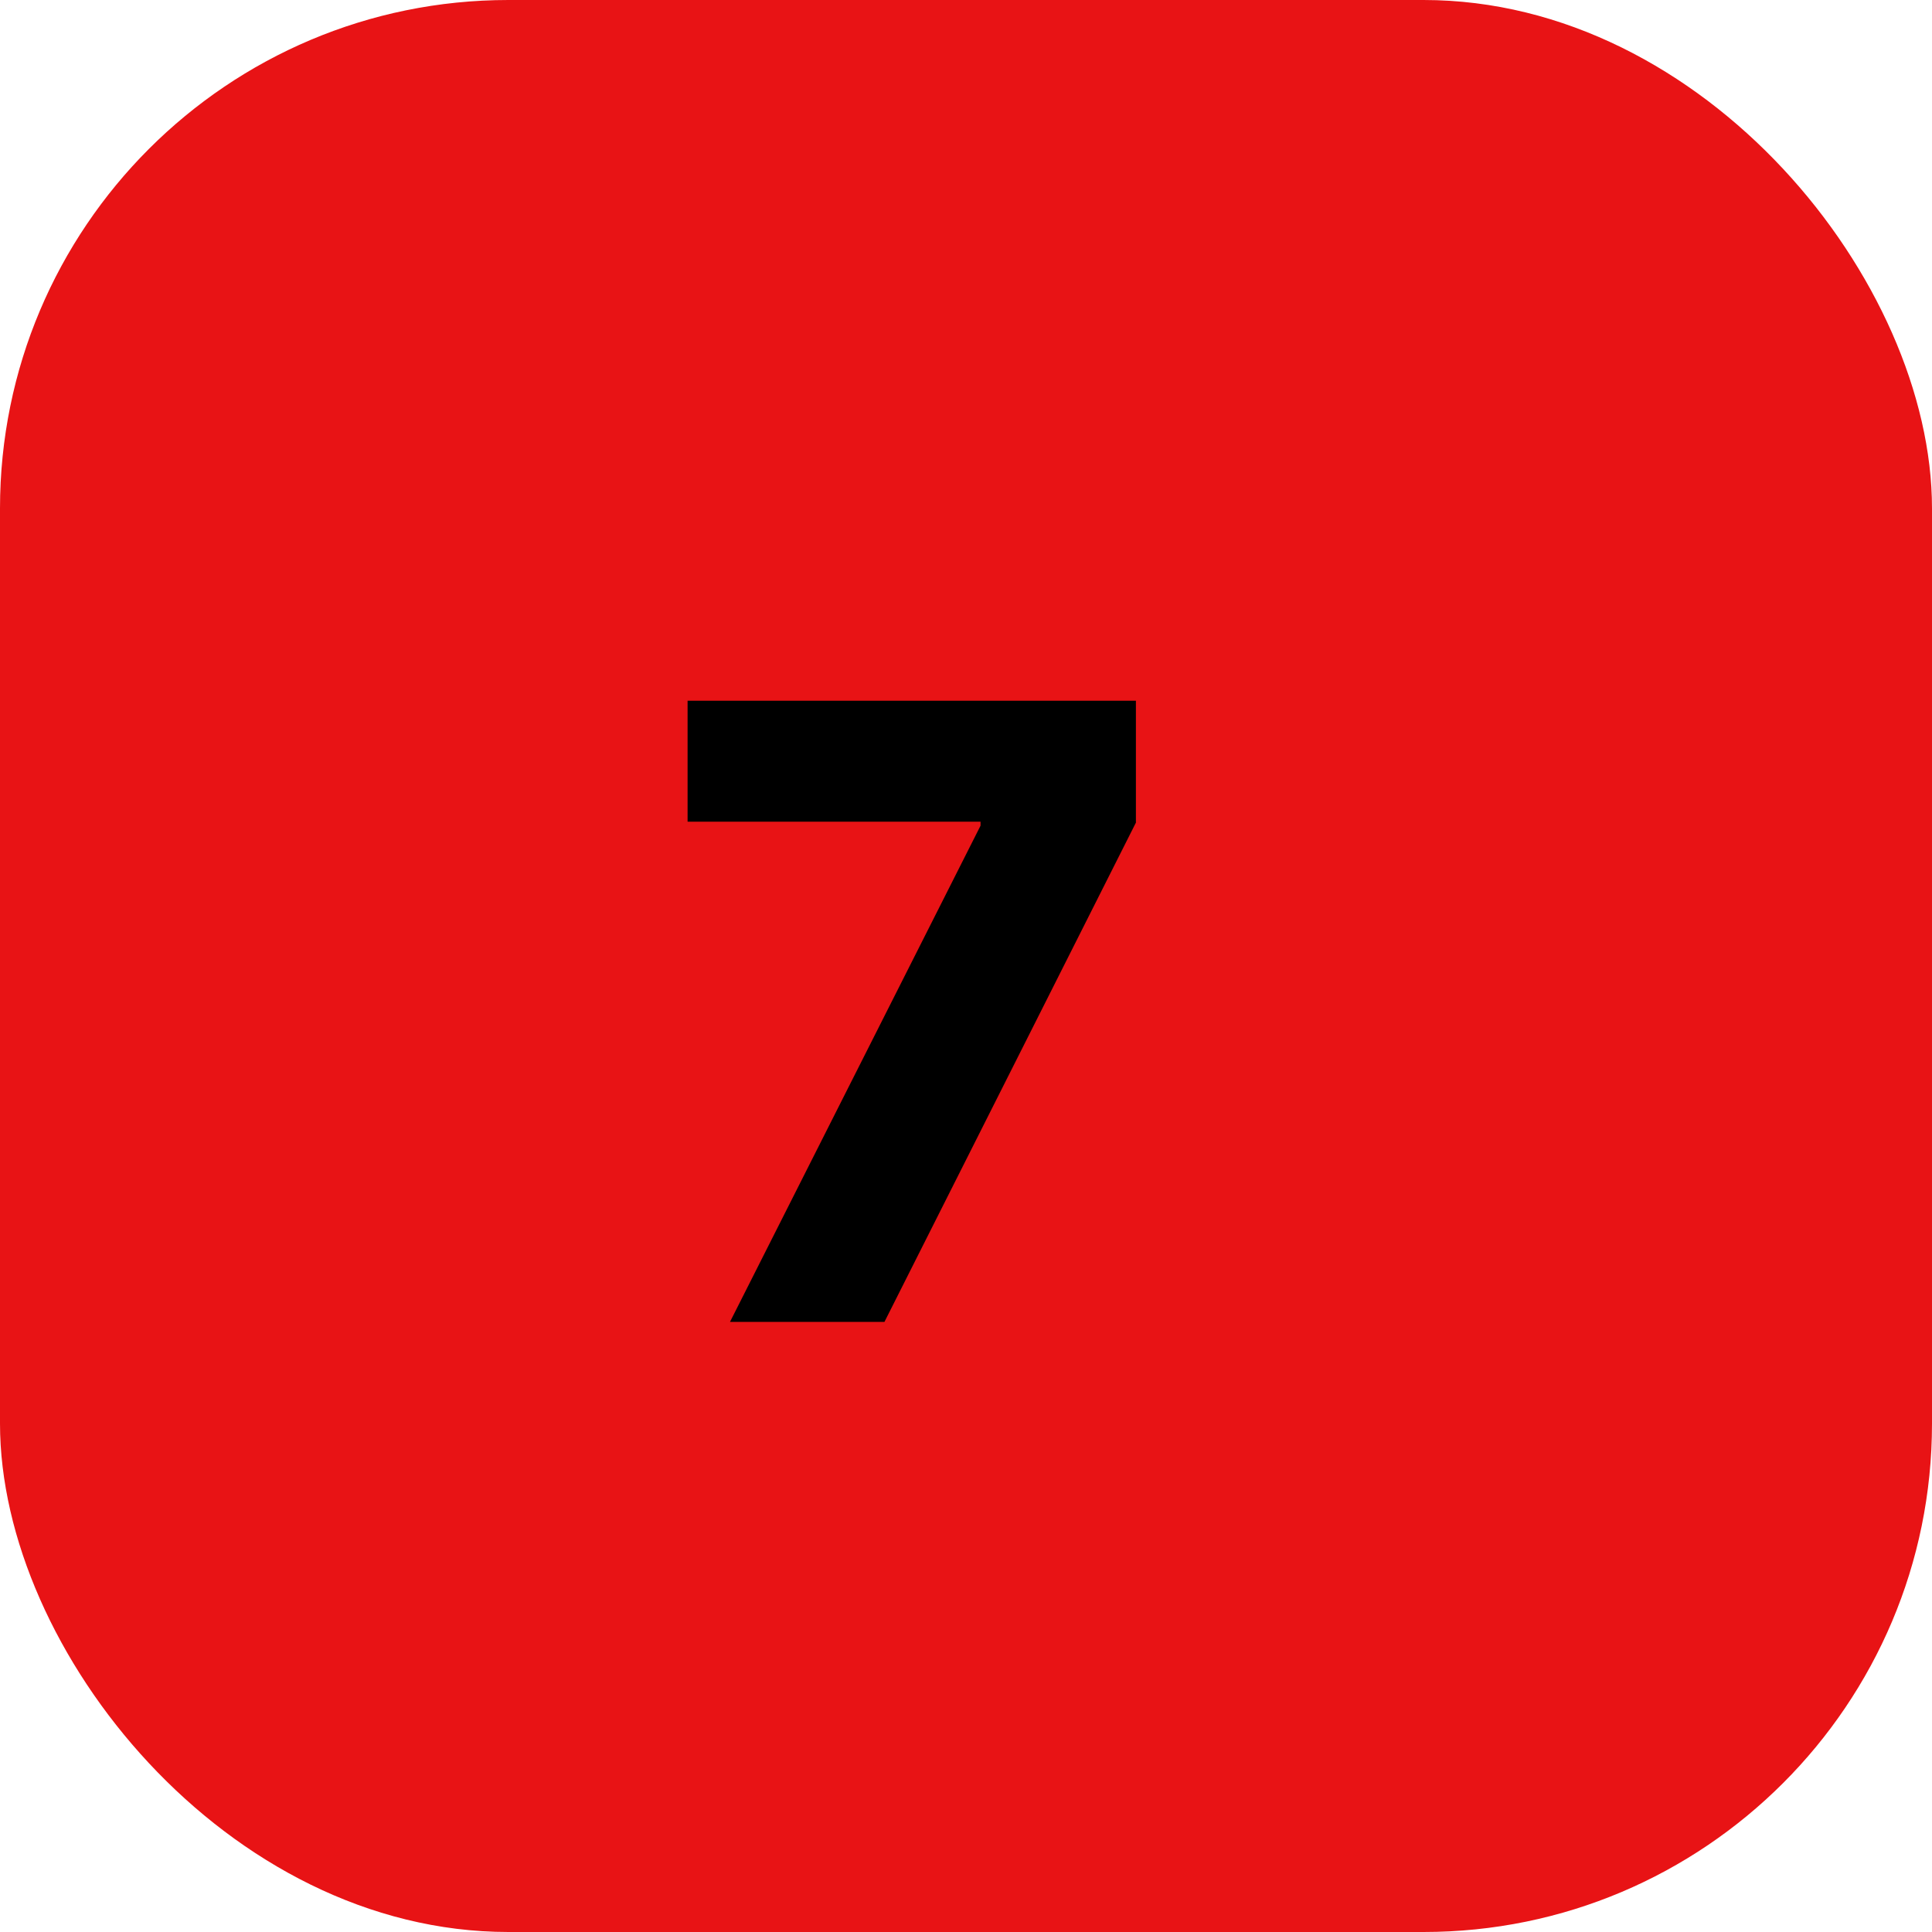 <?xml version="1.0" encoding="UTF-8"?> <svg xmlns="http://www.w3.org/2000/svg" width="19" height="19" viewBox="0 0 19 19" fill="none"><rect width="19" height="19" rx="5" fill="#E81315"></rect><path d="M7.179 13L9.643 8.12V8.081H6.762V6.891H11.171V8.09L8.698 13H7.179Z" fill="black"></path></svg> 